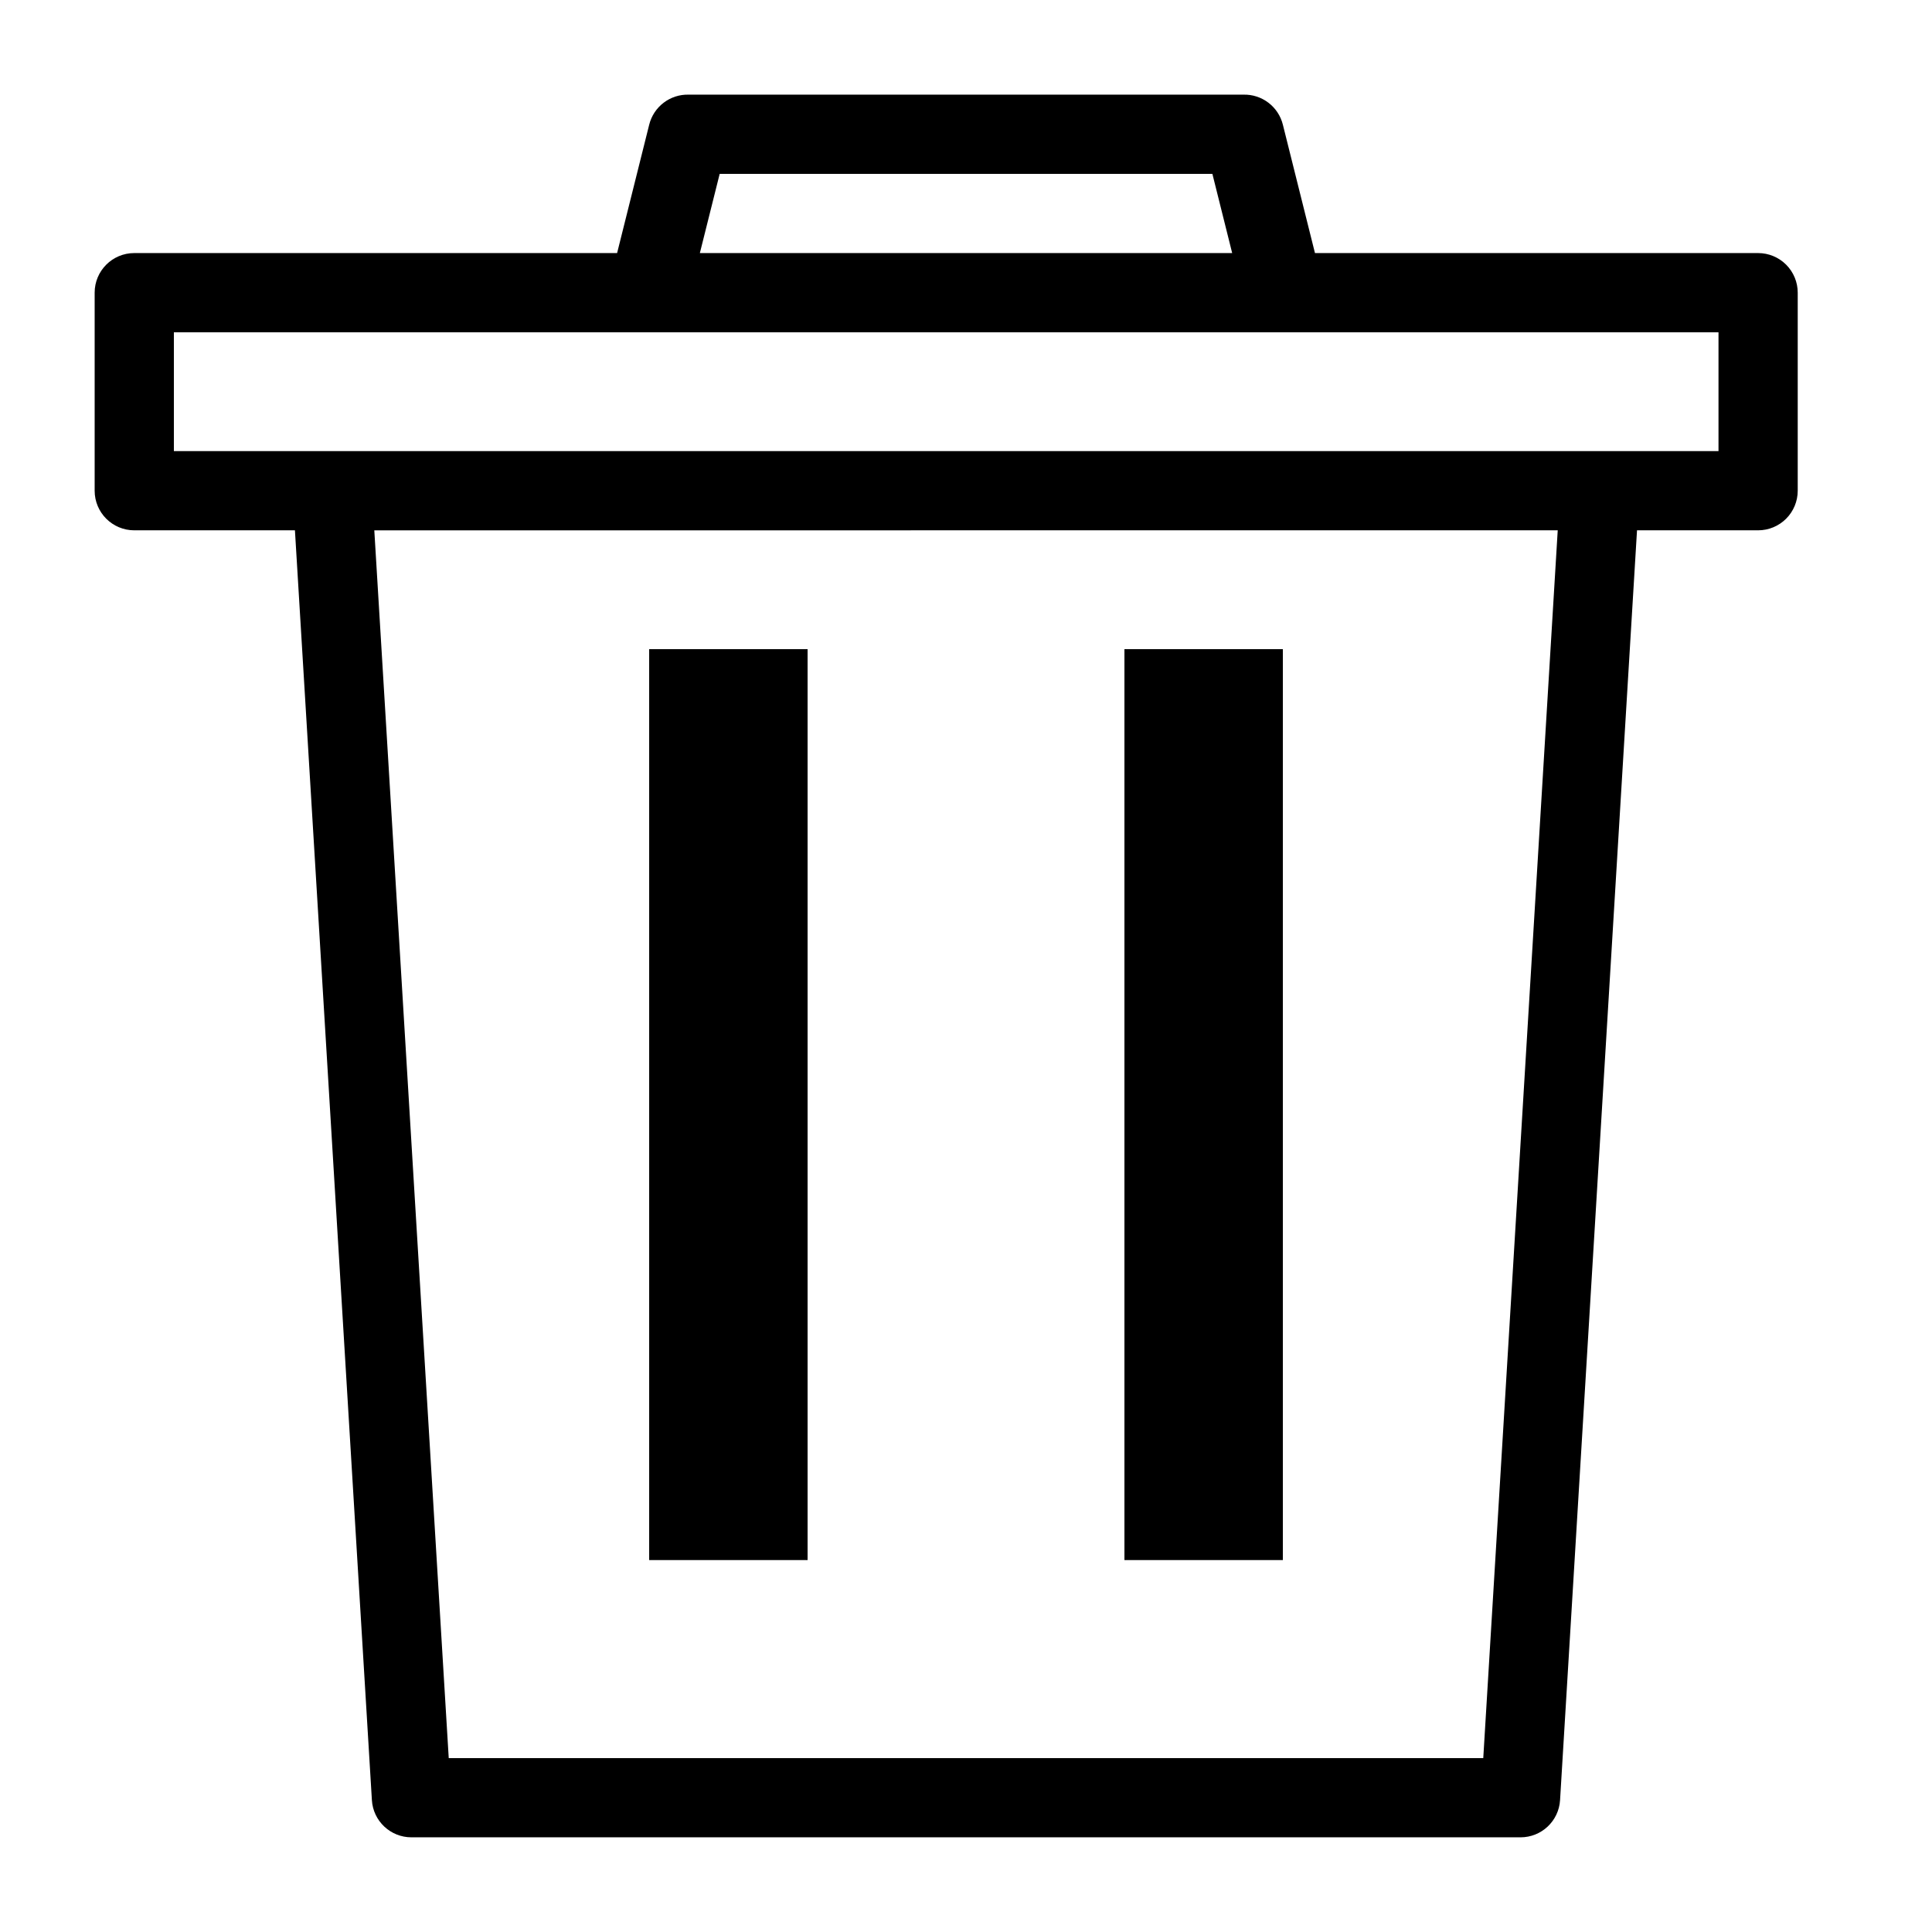 <?xml version="1.0" encoding="UTF-8"?>
<!-- Uploaded to: SVG Repo, www.svgrepo.com, Generator: SVG Repo Mixer Tools -->
<svg fill="#000000" width="800px" height="800px" version="1.1" viewBox="144 144 512 512" xmlns="http://www.w3.org/2000/svg">
 <path d="m546.94 630.91h-293.89c-5.559 0.012-10.164-4.316-10.496-9.863l-20.992-346.37v-0.004c-0.129-2.894 0.891-5.723 2.832-7.871 1.996-2.094 4.769-3.273 7.664-3.254h335.87c2.894-0.02 5.668 1.16 7.664 3.254 1.941 2.148 2.961 4.977 2.832 7.871l-20.992 346.37v0.004c-0.332 5.547-4.934 9.875-10.496 9.863zm-284.02-20.992h274.16l19.734-325.38-313.62 0.004zm347-325.38h-430.34c-5.797 0-10.496-4.699-10.496-10.496v-52.48c0-5.797 4.699-10.496 10.496-10.496h430.34c2.785 0 5.453 1.105 7.422 3.074s3.074 4.637 3.074 7.422v52.48c0 2.781-1.105 5.453-3.074 7.422s-4.637 3.074-7.422 3.074zm-419.84-20.992h409.34v-31.488h-409.34zm293.89-31.488h-167.93c-3.231 0.016-6.289-1.453-8.293-3.988-2.098-2.504-2.914-5.84-2.203-9.027l10.496-41.984c1.184-4.797 5.555-8.121 10.496-7.977h146.95c4.938-0.145 9.309 3.18 10.492 7.977l10.496 41.984c0.797 3.141 0.102 6.469-1.887 9.027-2.07 2.625-5.266 4.106-8.609 3.988zm-154.5-20.992h141.07l-5.246-20.992h-130.57zm28.551 104.96h-41.984v241.41h41.984zm125.95 0h-41.984v241.41h41.984z"/>
</svg>